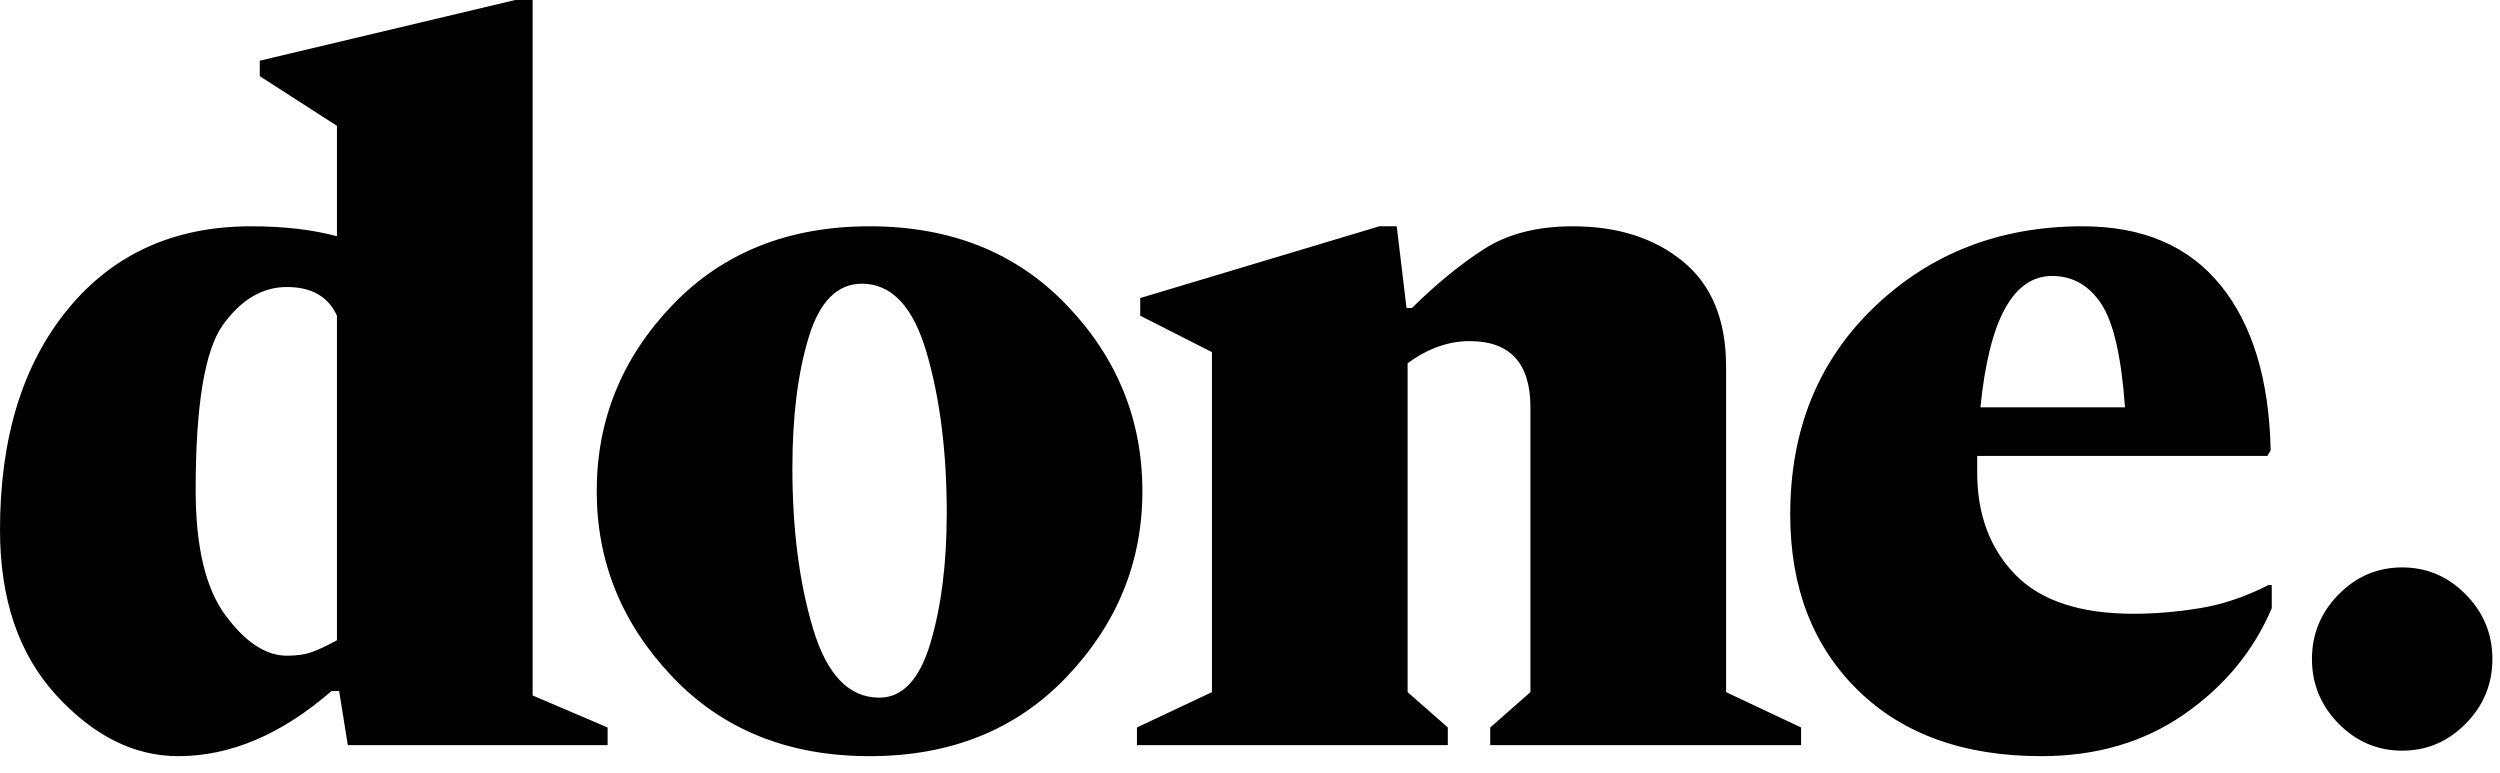 <svg xmlns:xlink="http://www.w3.org/1999/xlink" xmlns="http://www.w3.org/2000/svg" width="110" height="34" viewBox="0 0 110 34" fill="none"><path d="M7.843 33.271C5.899 33.271 4.105 32.373 2.463 30.576C0.821 28.779 0 26.358 0 23.314C0 19.267 0.996 16.029 2.989 13.6C4.982 11.171 7.668 9.957 11.048 9.957C12.483 9.957 13.742 10.103 14.826 10.394V5.537L11.43 3.351V2.671L22.67 0H23.435V30.6L26.735 32.009V32.786H15.304L14.922 30.406H14.587C12.387 32.316 10.139 33.271 7.843 33.271ZM8.609 21.566C8.609 24.059 9.047 25.897 9.924 27.079C10.801 28.261 11.701 28.851 12.626 28.851C13.072 28.851 13.447 28.795 13.75 28.681C14.053 28.568 14.412 28.398 14.826 28.171V13.891C14.444 13.05 13.71 12.629 12.626 12.629C11.542 12.629 10.601 13.187 9.804 14.304C9.007 15.421 8.609 17.842 8.609 21.566ZM38.261 33.271C34.69 33.271 31.796 32.106 29.58 29.774C27.364 27.443 26.256 24.723 26.256 21.614C26.256 18.473 27.364 15.745 29.58 13.43C31.796 11.115 34.69 9.957 38.261 9.957C41.832 9.957 44.725 11.115 46.941 13.43C49.157 15.745 50.265 18.473 50.265 21.614C50.265 24.723 49.157 27.443 46.941 29.774C44.725 32.106 41.832 33.271 38.261 33.271ZM38.691 30.697C39.712 30.697 40.461 29.896 40.939 28.293C41.417 26.69 41.657 24.788 41.657 22.586C41.657 19.898 41.362 17.542 40.772 15.519C40.182 13.495 39.233 12.483 37.926 12.483C36.842 12.483 36.061 13.268 35.583 14.839C35.104 16.409 34.865 18.328 34.865 20.594C34.865 23.282 35.168 25.638 35.774 27.661C36.38 29.685 37.352 30.697 38.691 30.697ZM50.026 32.786V32.009L53.326 30.454V15.494L50.17 13.891V13.114L60.691 9.957H61.456L61.887 13.551H62.126C63.21 12.483 64.27 11.617 65.306 10.953C66.343 10.289 67.642 9.957 69.204 9.957C71.181 9.957 72.799 10.475 74.059 11.511C75.318 12.548 75.948 14.086 75.948 16.126V30.454L79.248 32.009V32.786H65.57V32.009L67.339 30.454V17.923C67.339 15.98 66.446 15.009 64.661 15.009C63.736 15.009 62.828 15.332 61.935 15.98V30.454L63.704 32.009V32.786H50.026ZM89.817 33.271C86.406 33.271 83.712 32.3 81.735 30.357C79.758 28.414 78.77 25.84 78.77 22.634C78.77 18.91 80.005 15.867 82.476 13.503C84.947 11.139 88 9.957 91.635 9.957C94.281 9.957 96.306 10.823 97.709 12.556C99.112 14.288 99.845 16.709 99.909 19.817L99.765 20.06H86.996V20.789C86.996 22.634 87.554 24.132 88.67 25.281C89.785 26.431 91.523 27.006 93.883 27.006C94.807 27.006 95.772 26.925 96.776 26.763C97.78 26.601 98.793 26.261 99.813 25.743H99.957V26.763C99.159 28.641 97.876 30.195 96.106 31.426C94.337 32.656 92.241 33.271 89.817 33.271ZM90.296 12.143C88.574 12.143 87.522 14.069 87.139 17.923H93.5C93.341 15.689 92.99 14.167 92.448 13.357C91.906 12.548 91.188 12.143 90.296 12.143ZM105.696 33.029C104.612 33.029 103.679 32.632 102.898 31.839C102.117 31.045 101.726 30.098 101.726 28.997C101.726 27.896 102.117 26.949 102.898 26.156C103.679 25.362 104.612 24.966 105.696 24.966C106.78 24.966 107.712 25.362 108.493 26.156C109.275 26.949 109.665 27.896 109.665 28.997C109.665 30.098 109.275 31.045 108.493 31.839C107.712 32.632 106.78 33.029 105.696 33.029Z" fill="currentColor"></path></svg>